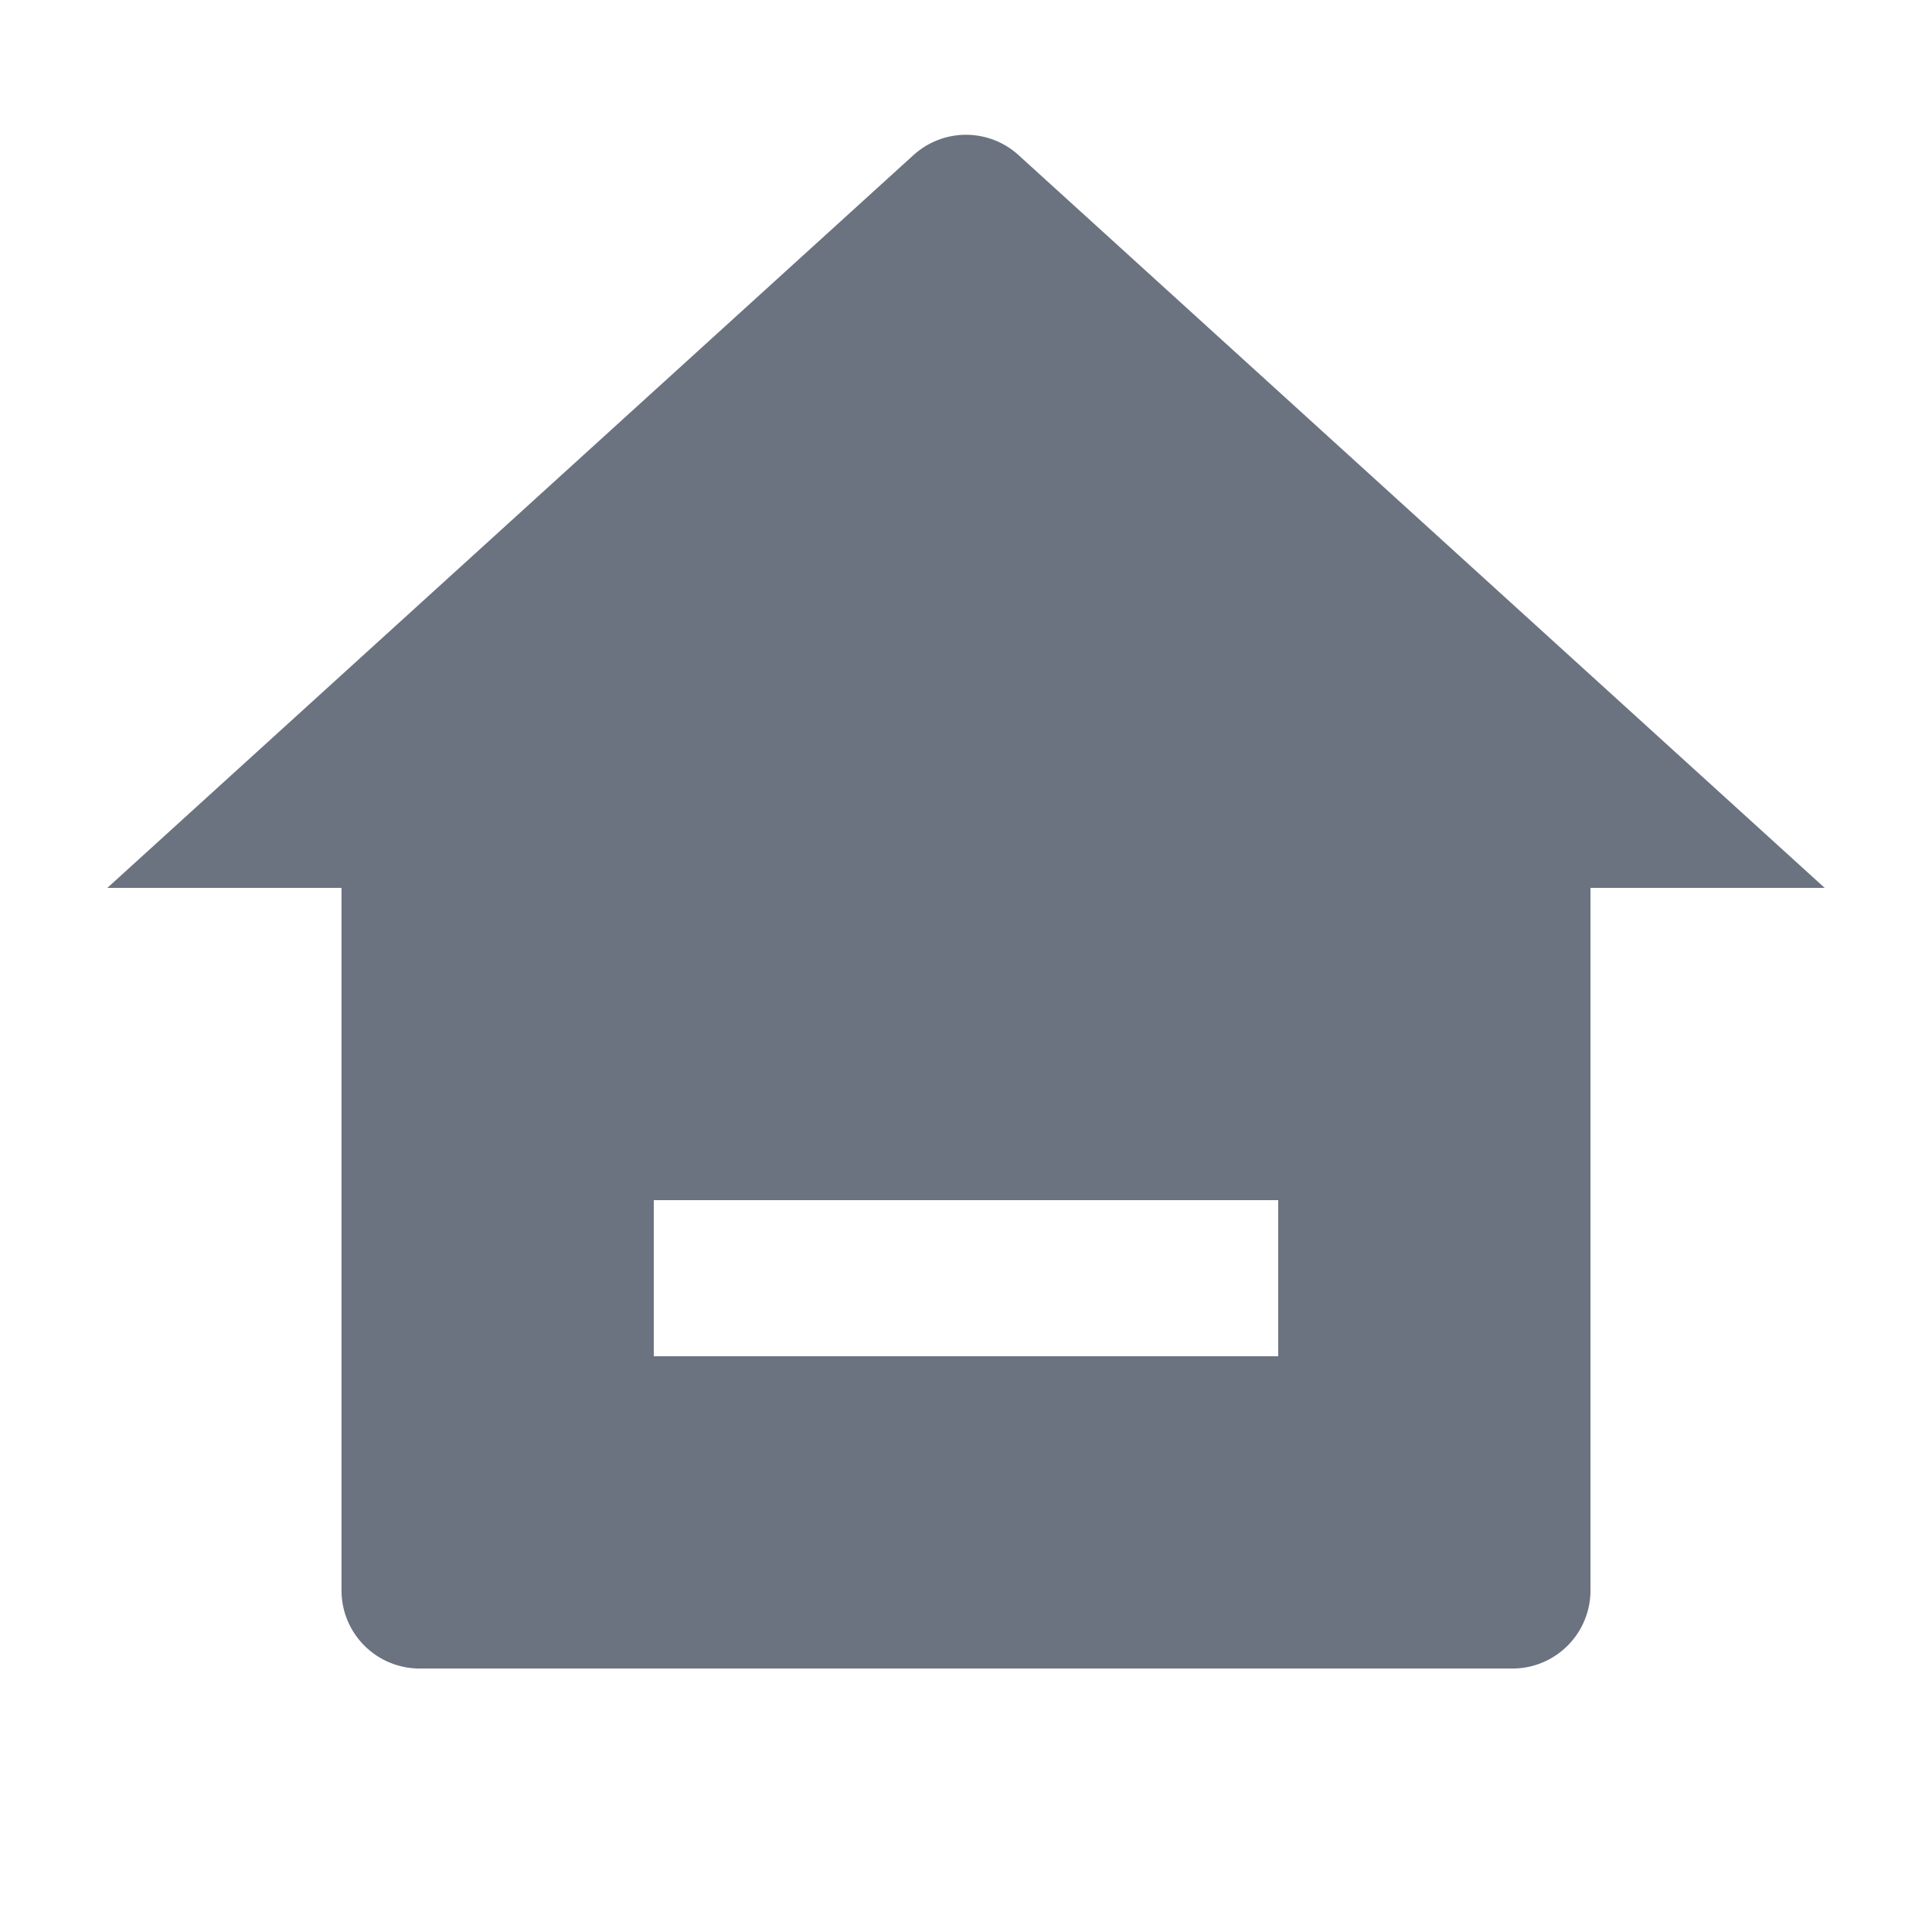 <svg width="33" height="33" viewBox="0 0 33 33" fill="none" xmlns="http://www.w3.org/2000/svg">
<g clip-path="url(#clip0_818_809)">
<path d="M27.167 27.166C27.167 27.52 27.026 27.859 26.776 28.109C26.526 28.359 26.187 28.5 25.833 28.5H7.167C6.813 28.5 6.474 28.359 6.224 28.109C5.974 27.859 5.833 27.52 5.833 27.166V15.166H1.833L15.603 2.649C15.848 2.426 16.168 2.302 16.5 2.302C16.832 2.302 17.152 2.426 17.397 2.649L31.167 15.166H27.167V27.166ZM11.167 20.5V23.166H21.833V20.5H11.167Z" fill="#6B7280"/>
</g>
<defs>
<clipPath id="clip0_818_809">
<rect width="32" height="32" fill="white" transform="translate(0.5 0.5)"/>
</clipPath>
</defs>
</svg>
